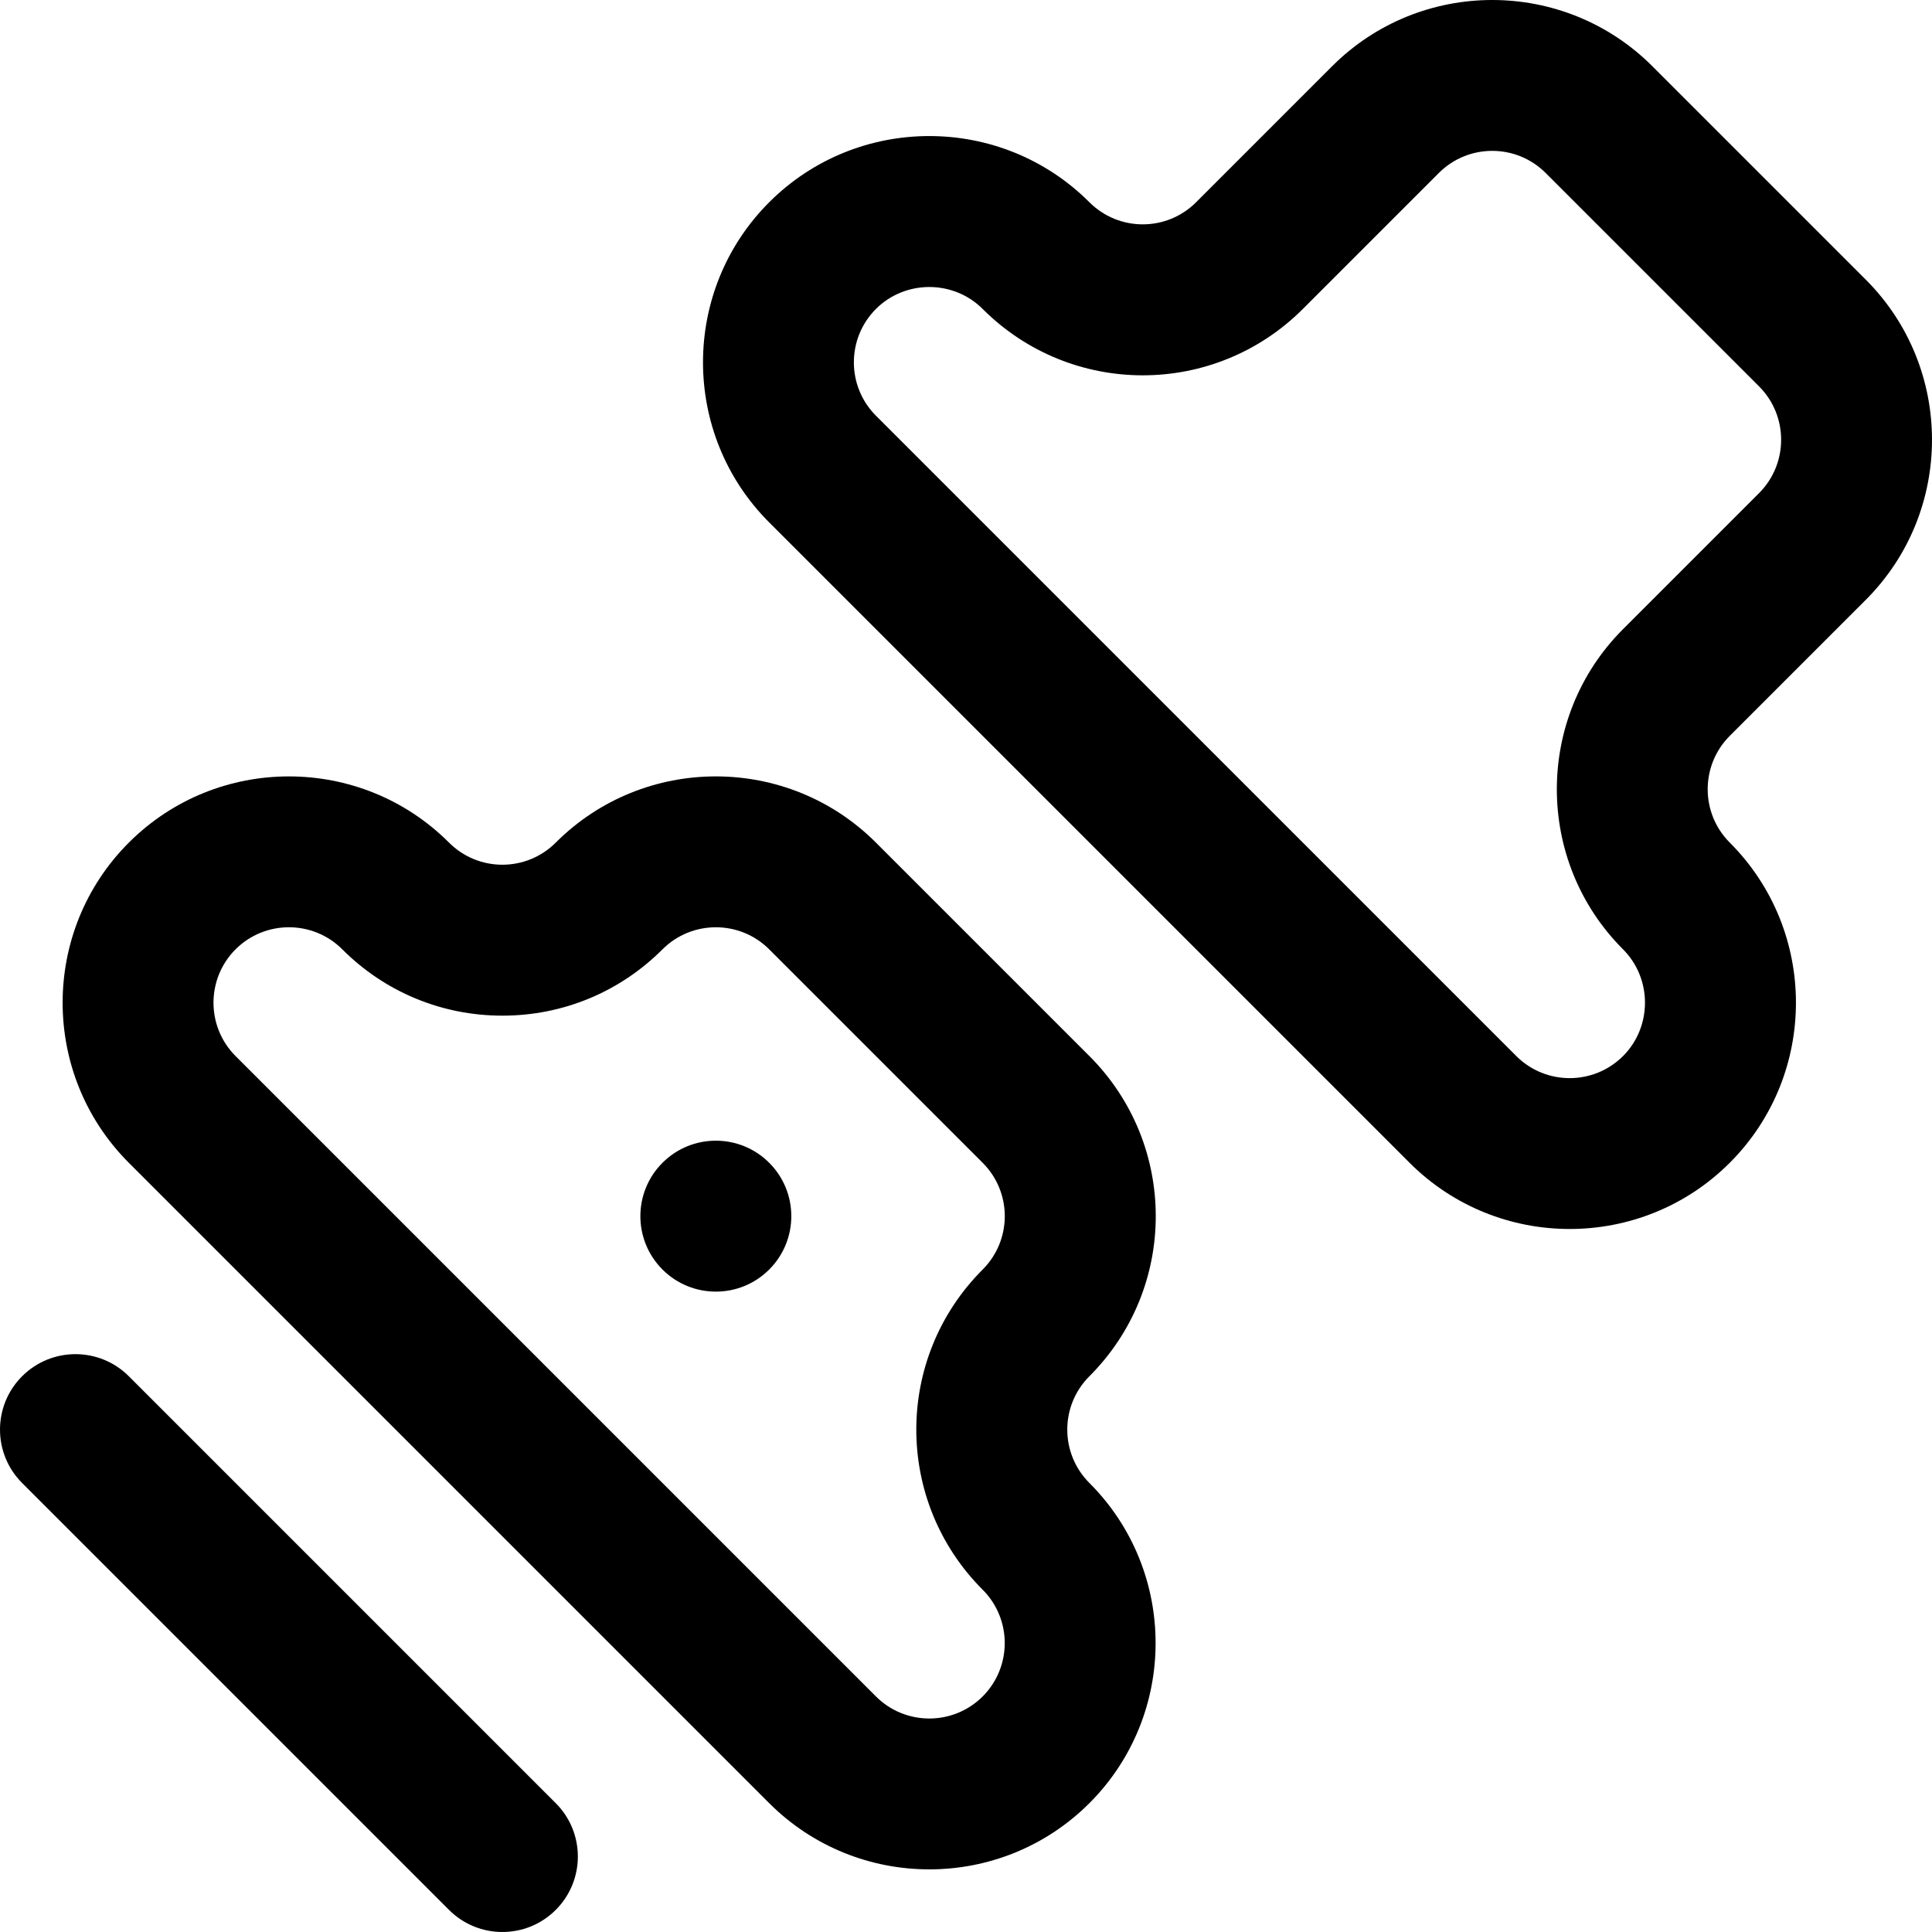<svg id="Capa_1" enable-background="new 0 0 512 512" height="512" viewBox="0 0 512 512" width="512" xmlns="http://www.w3.org/2000/svg"><g><path d="m203.848 308.152c-7.81-7.811-20.474-7.811-28.284 0s-7.811 20.474 0 28.284 20.474 7.811 28.284 0 7.81-20.473 0-28.284z"/><path d="m288.701 279.868-56.569-56.569c-23.394-23.394-61.458-23.395-84.853 0-7.817 7.816-20.468 7.817-28.284 0-23.395-23.393-61.458-23.393-84.853 0-23.394 23.394-23.394 61.459 0 84.853l169.706 169.706c23.393 23.394 61.458 23.394 84.854 0 23.393-23.394 23.393-61.459-.001-84.854-7.814-7.813-7.818-20.466.001-28.284 23.447-23.448 23.45-61.401-.001-84.852zm-28.284 141.421c7.798 7.798 7.798 20.487 0 28.285s-20.487 7.798-28.285 0l-169.706-169.706c-7.798-7.798-7.798-20.486 0-28.284 7.796-7.796 20.486-7.8 28.284 0 11.333 11.333 26.4 17.574 42.427 17.574 16.026 0 31.094-6.241 42.426-17.573 7.798-7.798 20.486-7.798 28.284 0l56.569 56.569c7.816 7.814 7.817 20.466 0 28.284-23.447 23.446-23.451 61.401.001 84.851z"/><path d="m118.995 506.142c7.81 7.81 20.473 7.811 28.284 0s7.811-20.474 0-28.284l-113.137-113.137c-7.811-7.811-20.474-7.811-28.284 0s-7.811 20.474 0 28.284z"/><path d="m437.887 17.546c-23.395-23.395-61.46-23.393-84.854 0l-36.048 36.048c-7.816 7.816-20.466 7.817-28.283 0-23.387-23.386-61.467-23.386-84.854 0-23.393 23.394-23.393 61.459 0 84.853l169.706 169.706c23.393 23.391 61.457 23.394 84.852 0 23.386-23.385 23.388-61.467.001-84.854-7.798-7.798-7.798-20.486-.001-28.284l36.05-36.049c23.393-23.394 23.393-61.458 0-84.853zm28.284 113.136-36.05 36.049c-23.393 23.394-23.393 61.458.001 84.853 7.752 7.752 7.753 20.531-.001 28.284-7.796 7.797-20.485 7.799-28.283 0l-169.706-169.705c-7.798-7.798-7.798-20.487 0-28.285 7.737-7.737 20.517-7.768 28.285 0 23.448 23.448 61.401 23.451 84.853 0l36.048-36.048c7.796-7.797 20.486-7.798 28.284 0l56.568 56.568c7.798 7.798 7.798 20.486.001 28.284z"/></g></svg>